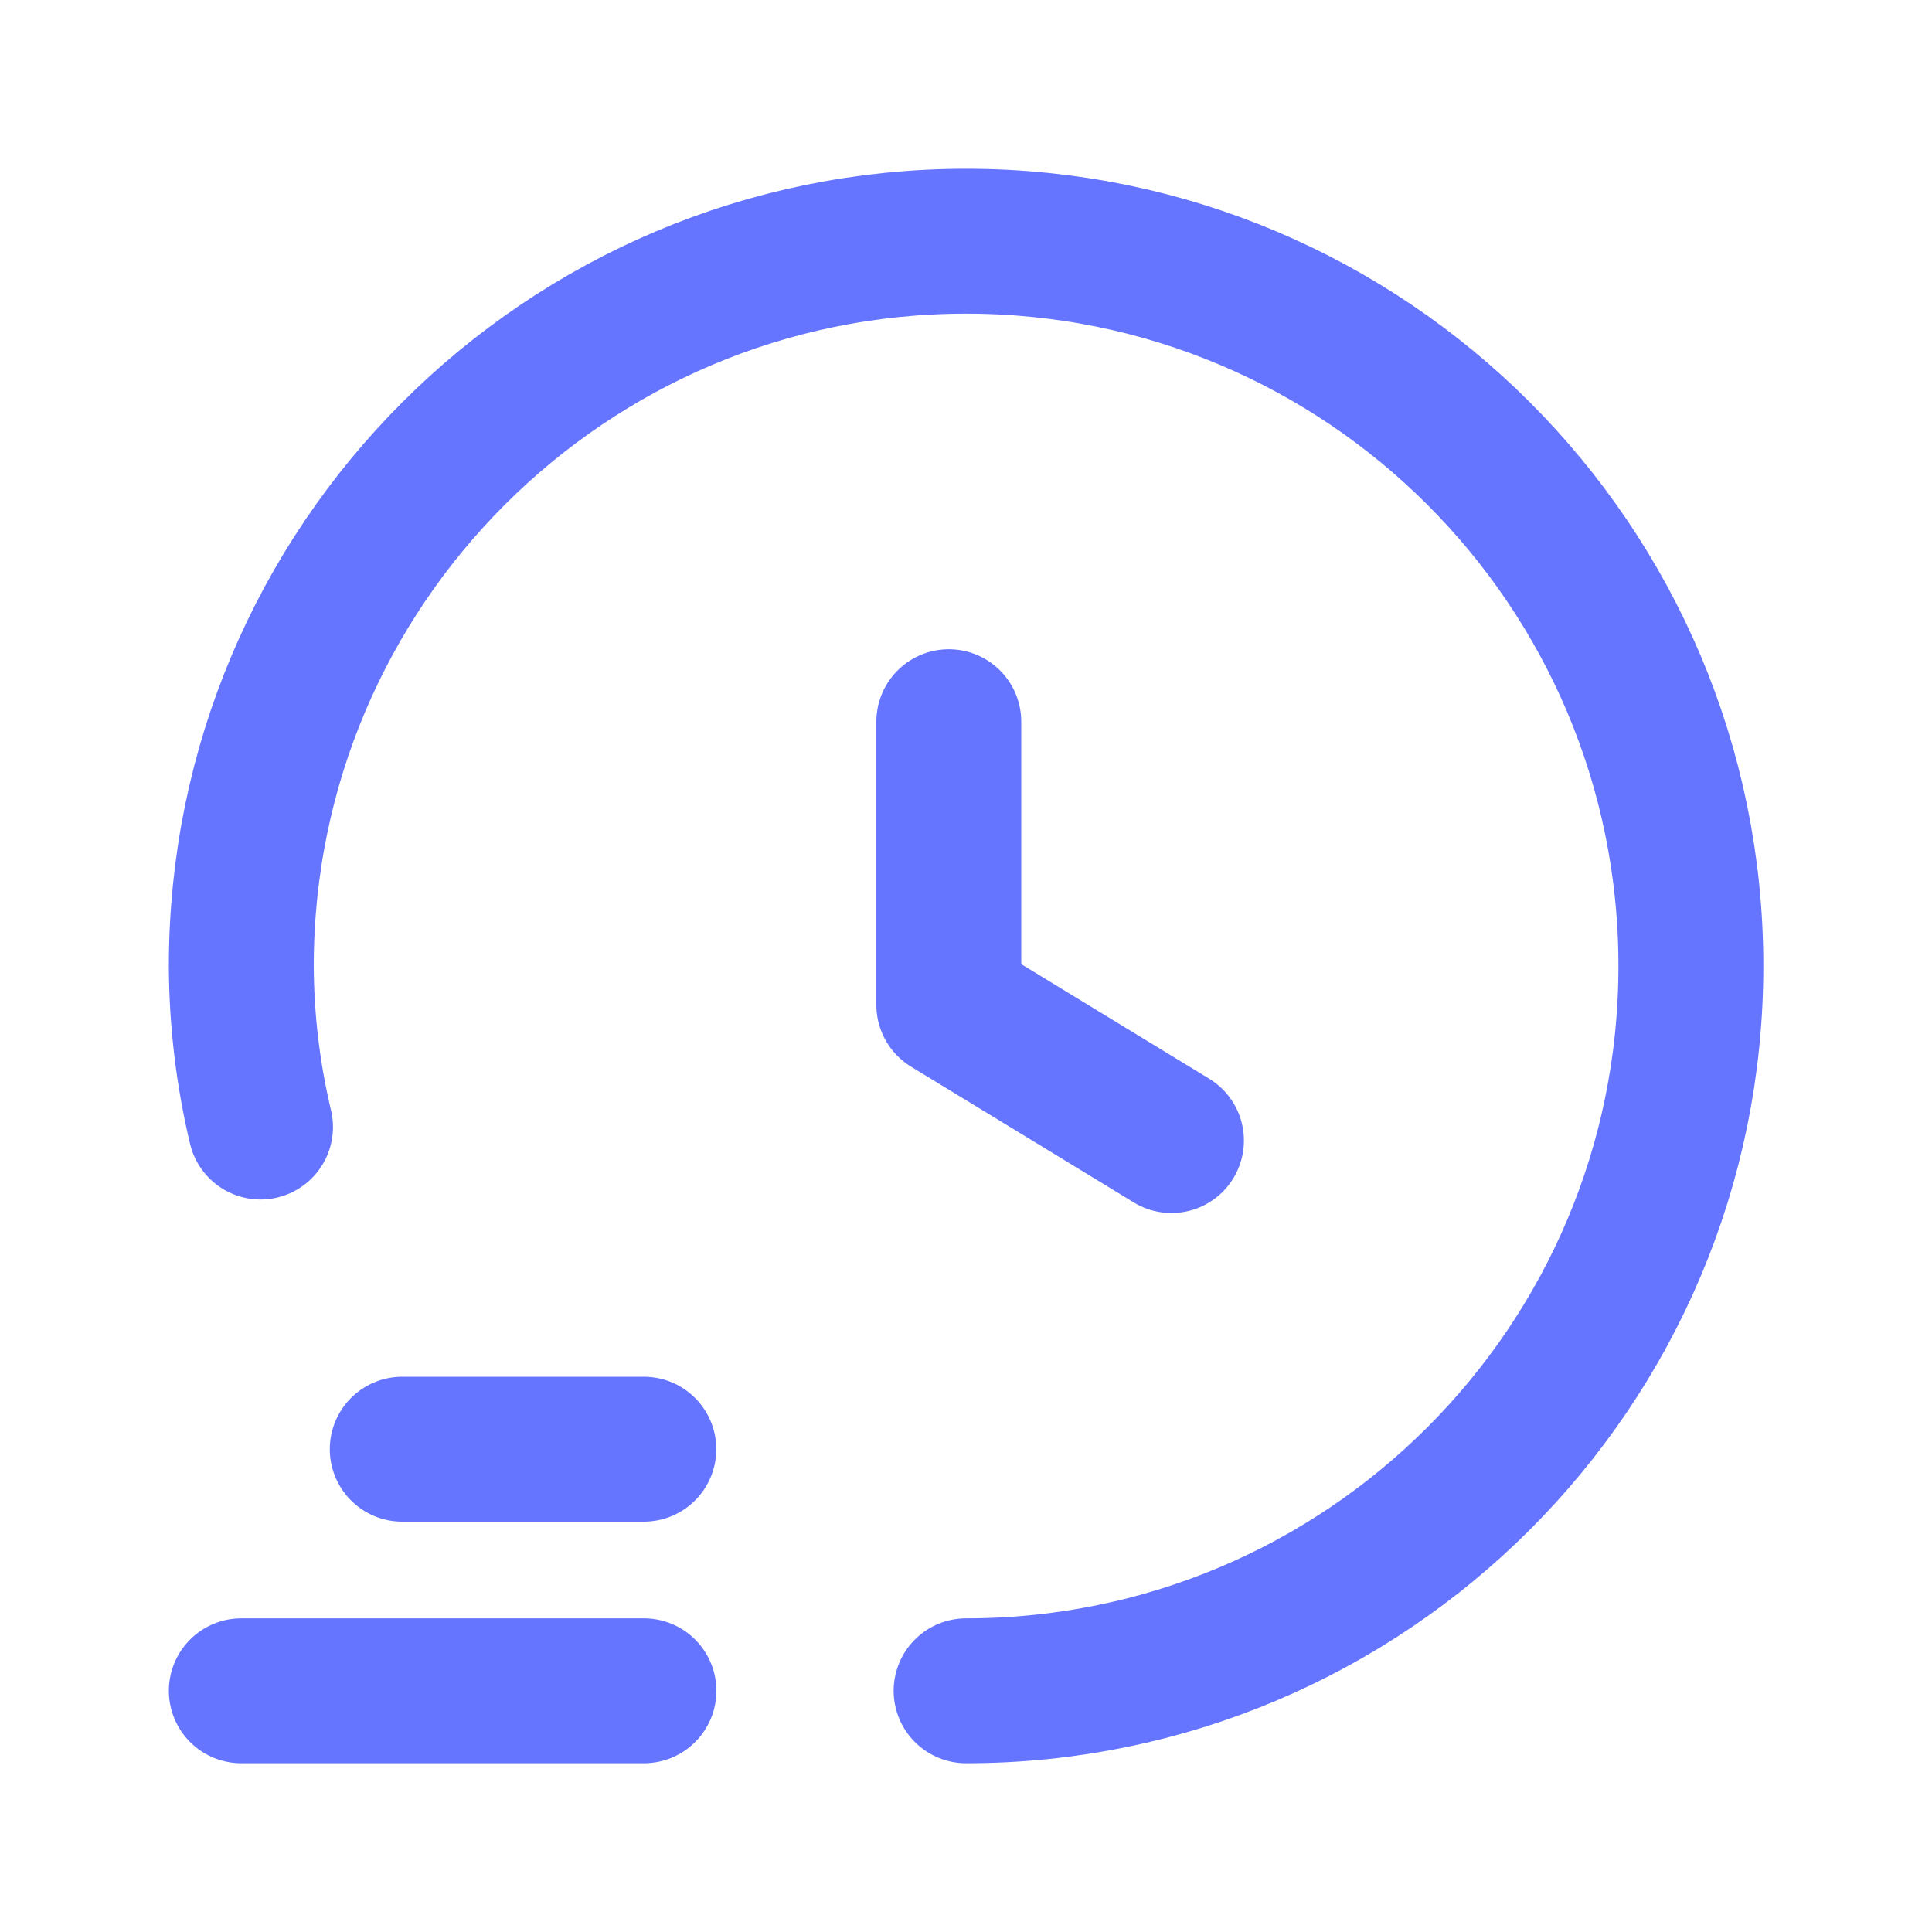 <svg width="20" height="20" viewBox="0 0 20 20" fill="none" xmlns="http://www.w3.org/2000/svg">
<path d="M6.666 17.503H2.498" stroke="#6575FF" stroke-width="1.5" stroke-linecap="round" stroke-linejoin="round"/>
<path d="M4.164 15.002H6.665" stroke="#6575FF" stroke-width="1.5" stroke-linecap="round" stroke-linejoin="round"/>
<path d="M9.822 7.471V10.402L12.127 11.807" stroke="#6575FF" stroke-width="1.5" stroke-linecap="round" stroke-linejoin="round"/>
<path d="M10.001 17.503C14.145 17.503 17.504 14.144 17.504 10C17.504 5.856 14.145 2.497 10.001 2.497C5.857 2.497 2.498 5.856 2.498 10C2.5 10.562 2.567 11.121 2.697 11.667" stroke="#6575FF" stroke-width="1.5" stroke-linecap="round" stroke-linejoin="round"/>
</svg>
